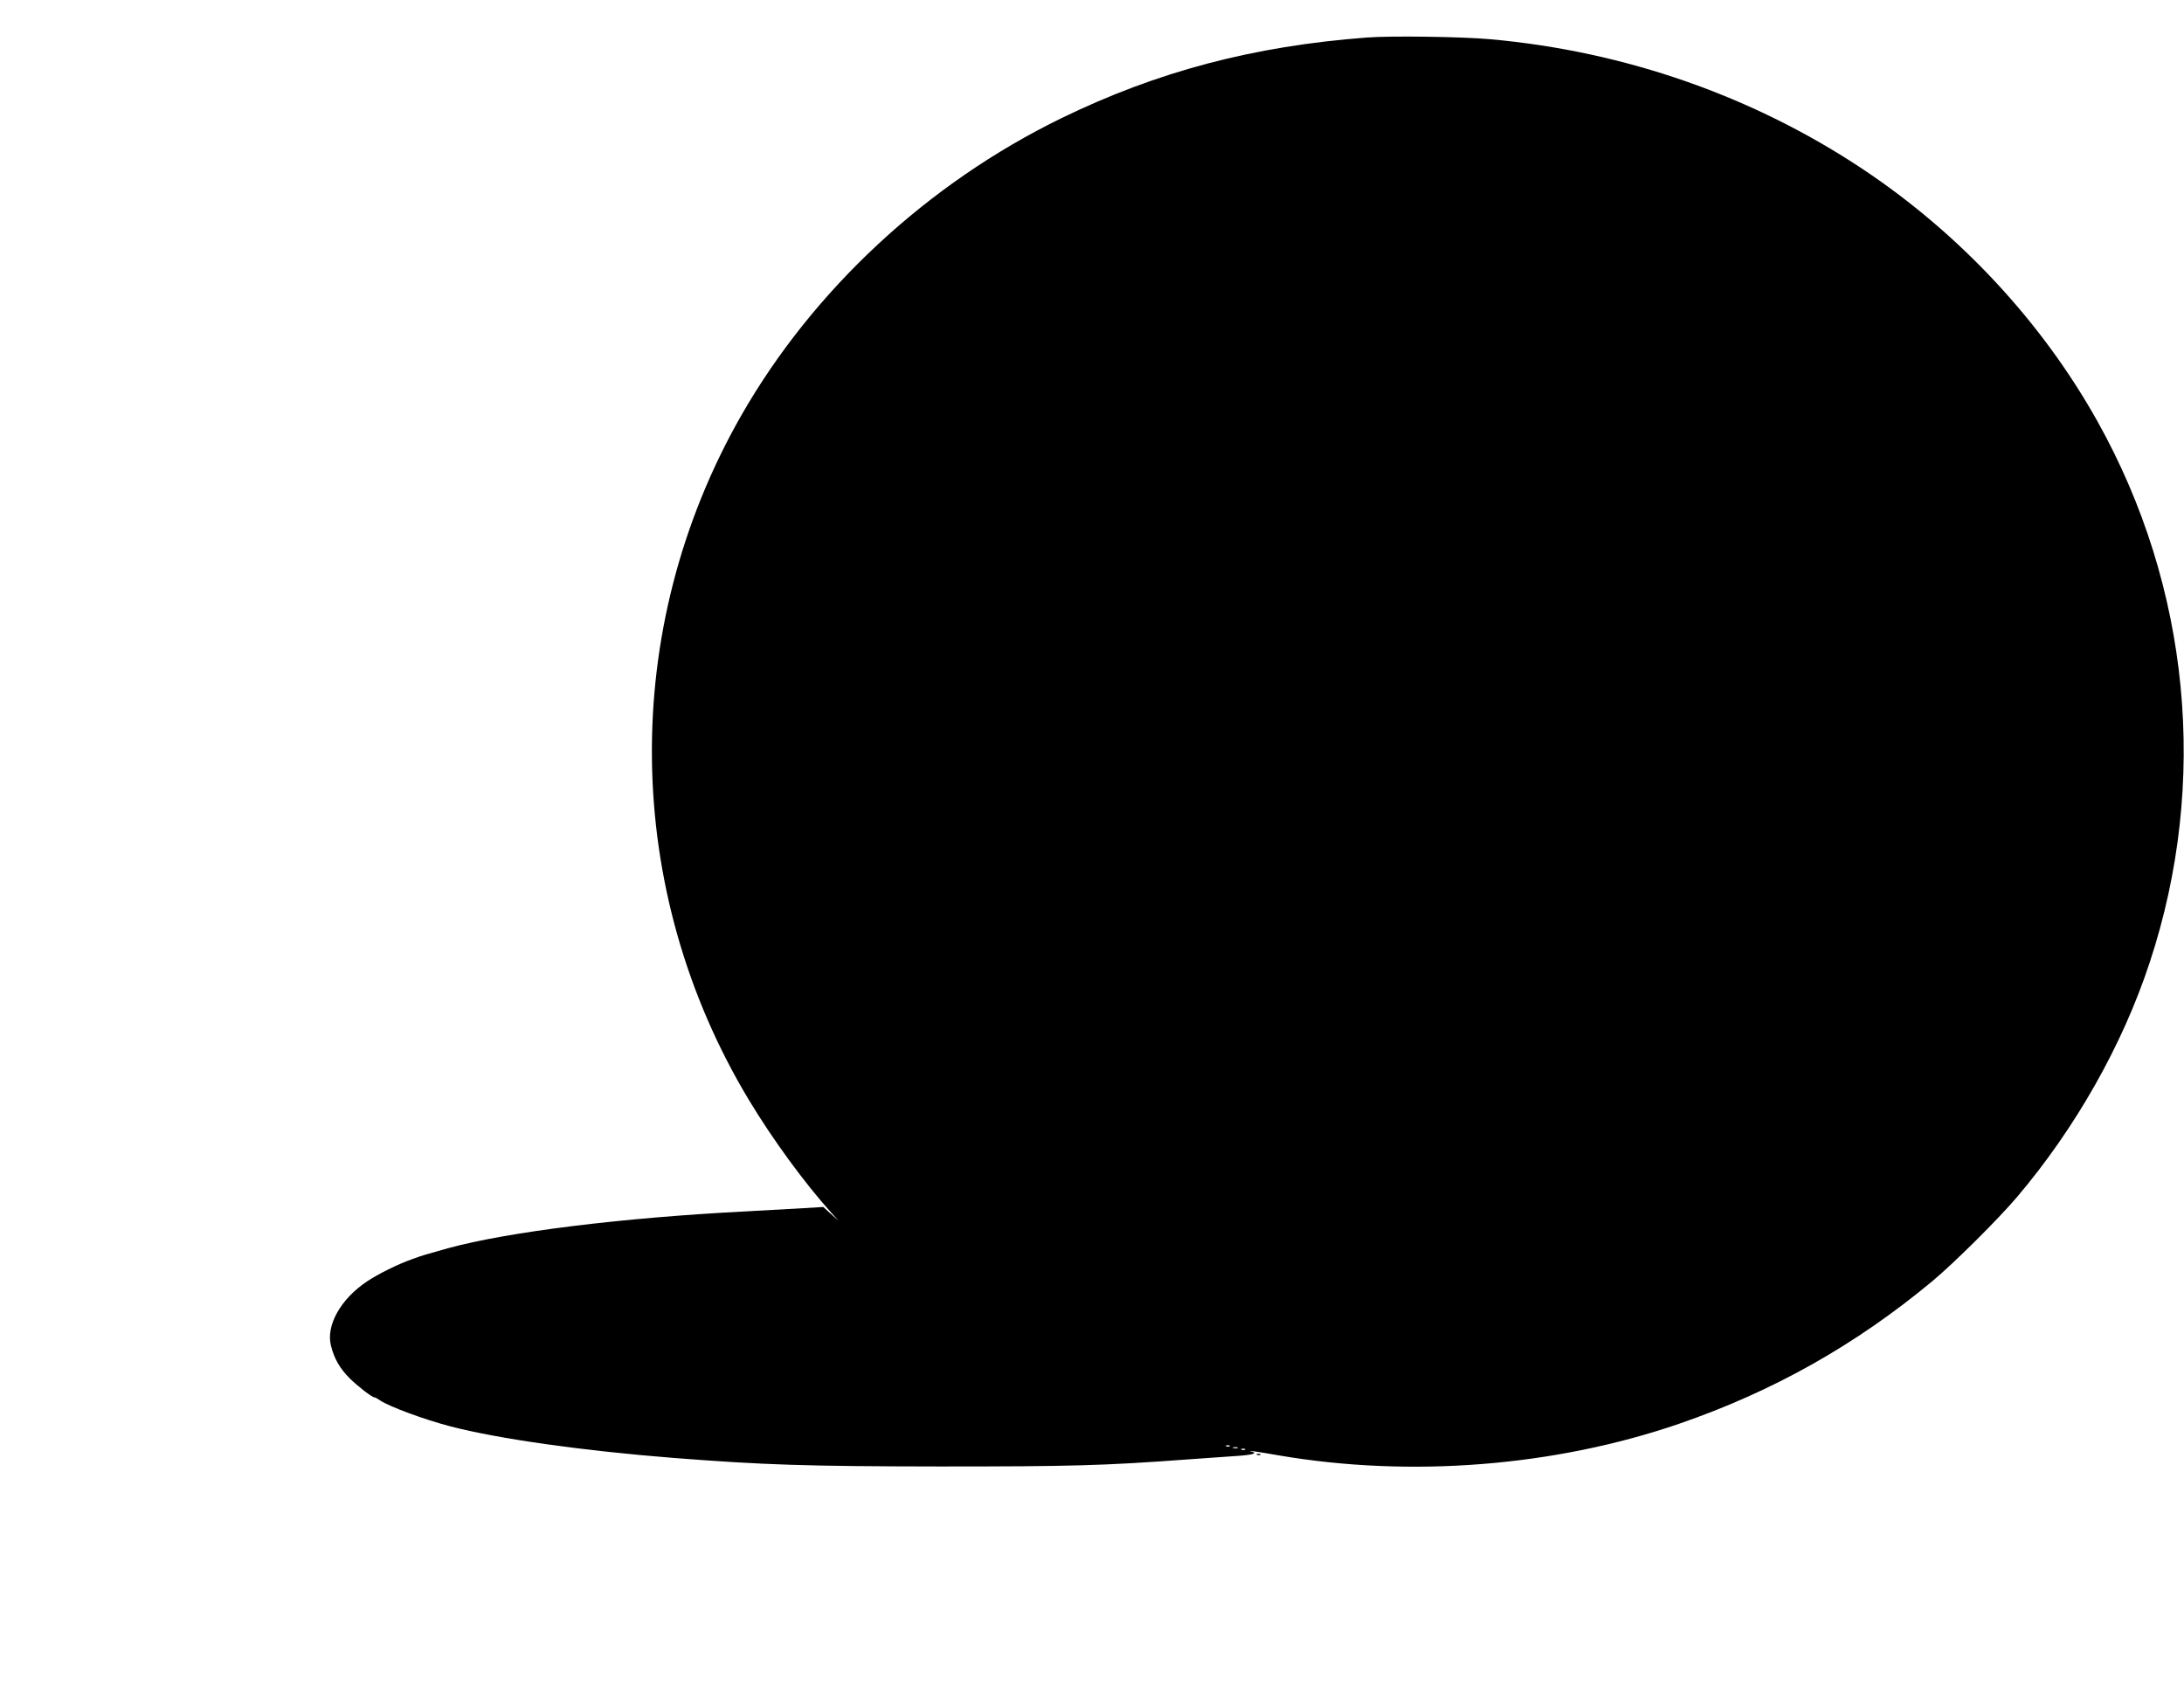 <?xml version="1.0" standalone="no"?>
<!DOCTYPE svg PUBLIC "-//W3C//DTD SVG 20010904//EN"
 "http://www.w3.org/TR/2001/REC-SVG-20010904/DTD/svg10.dtd">
<svg version="1.0" xmlns="http://www.w3.org/2000/svg"
 width="1280pt" height="988pt" viewBox="0 0 1280 988"
 preserveAspectRatio="xMidYMid meet">
<g transform="translate(0,988) scale(0.1,-0.1)"
fill="#000000" stroke="none">
<path d="M8010 9660 c-663 -50 -1228 -199 -1790 -473 -783 -382 -1453 -1004
-1875 -1741 -715 -1251 -698 -2782 46 -4016 139 -230 322 -481 483 -660 l41
-45 -45 40 -45 41 -115 -7 c-63 -4 -216 -12 -340 -19 -724 -37 -1395 -120
-1745 -216 -142 -40 -147 -41 -210 -64 -85 -30 -201 -88 -265 -131 -154 -103
-241 -259 -210 -377 19 -76 52 -132 108 -189 50 -49 132 -113 147 -113 4 0 19
-8 33 -18 56 -37 259 -112 412 -152 281 -73 776 -143 1309 -185 529 -41 771
-49 1561 -50 770 0 960 5 1445 41 110 8 244 17 298 21 90 6 121 16 80 26 -34
9 43 -2 162 -23 772 -132 1616 -65 2345 185 552 190 1035 462 1485 836 125
104 384 361 497 494 341 402 617 888 777 1374 348 1054 237 2201 -307 3173
-325 581 -804 1096 -1372 1475 -644 429 -1395 692 -2185 763 -163 15 -584 21
-725 10z m-803 -8256 c-3 -3 -12 -4 -19 -1 -8 3 -5 6 6 6 11 1 17 -2 13 -5z
m46 -11 c-7 -2 -19 -2 -25 0 -7 3 -2 5 12 5 14 0 19 -2 13 -5z m44 -9 c-3 -3
-12 -4 -19 -1 -8 3 -5 6 6 6 11 1 17 -2 13 -5z"/>
<path d="M7368 1353 c7 -3 16 -2 19 1 4 3 -2 6 -13 5 -11 0 -14 -3 -6 -6z"/>
</g>
</svg>
